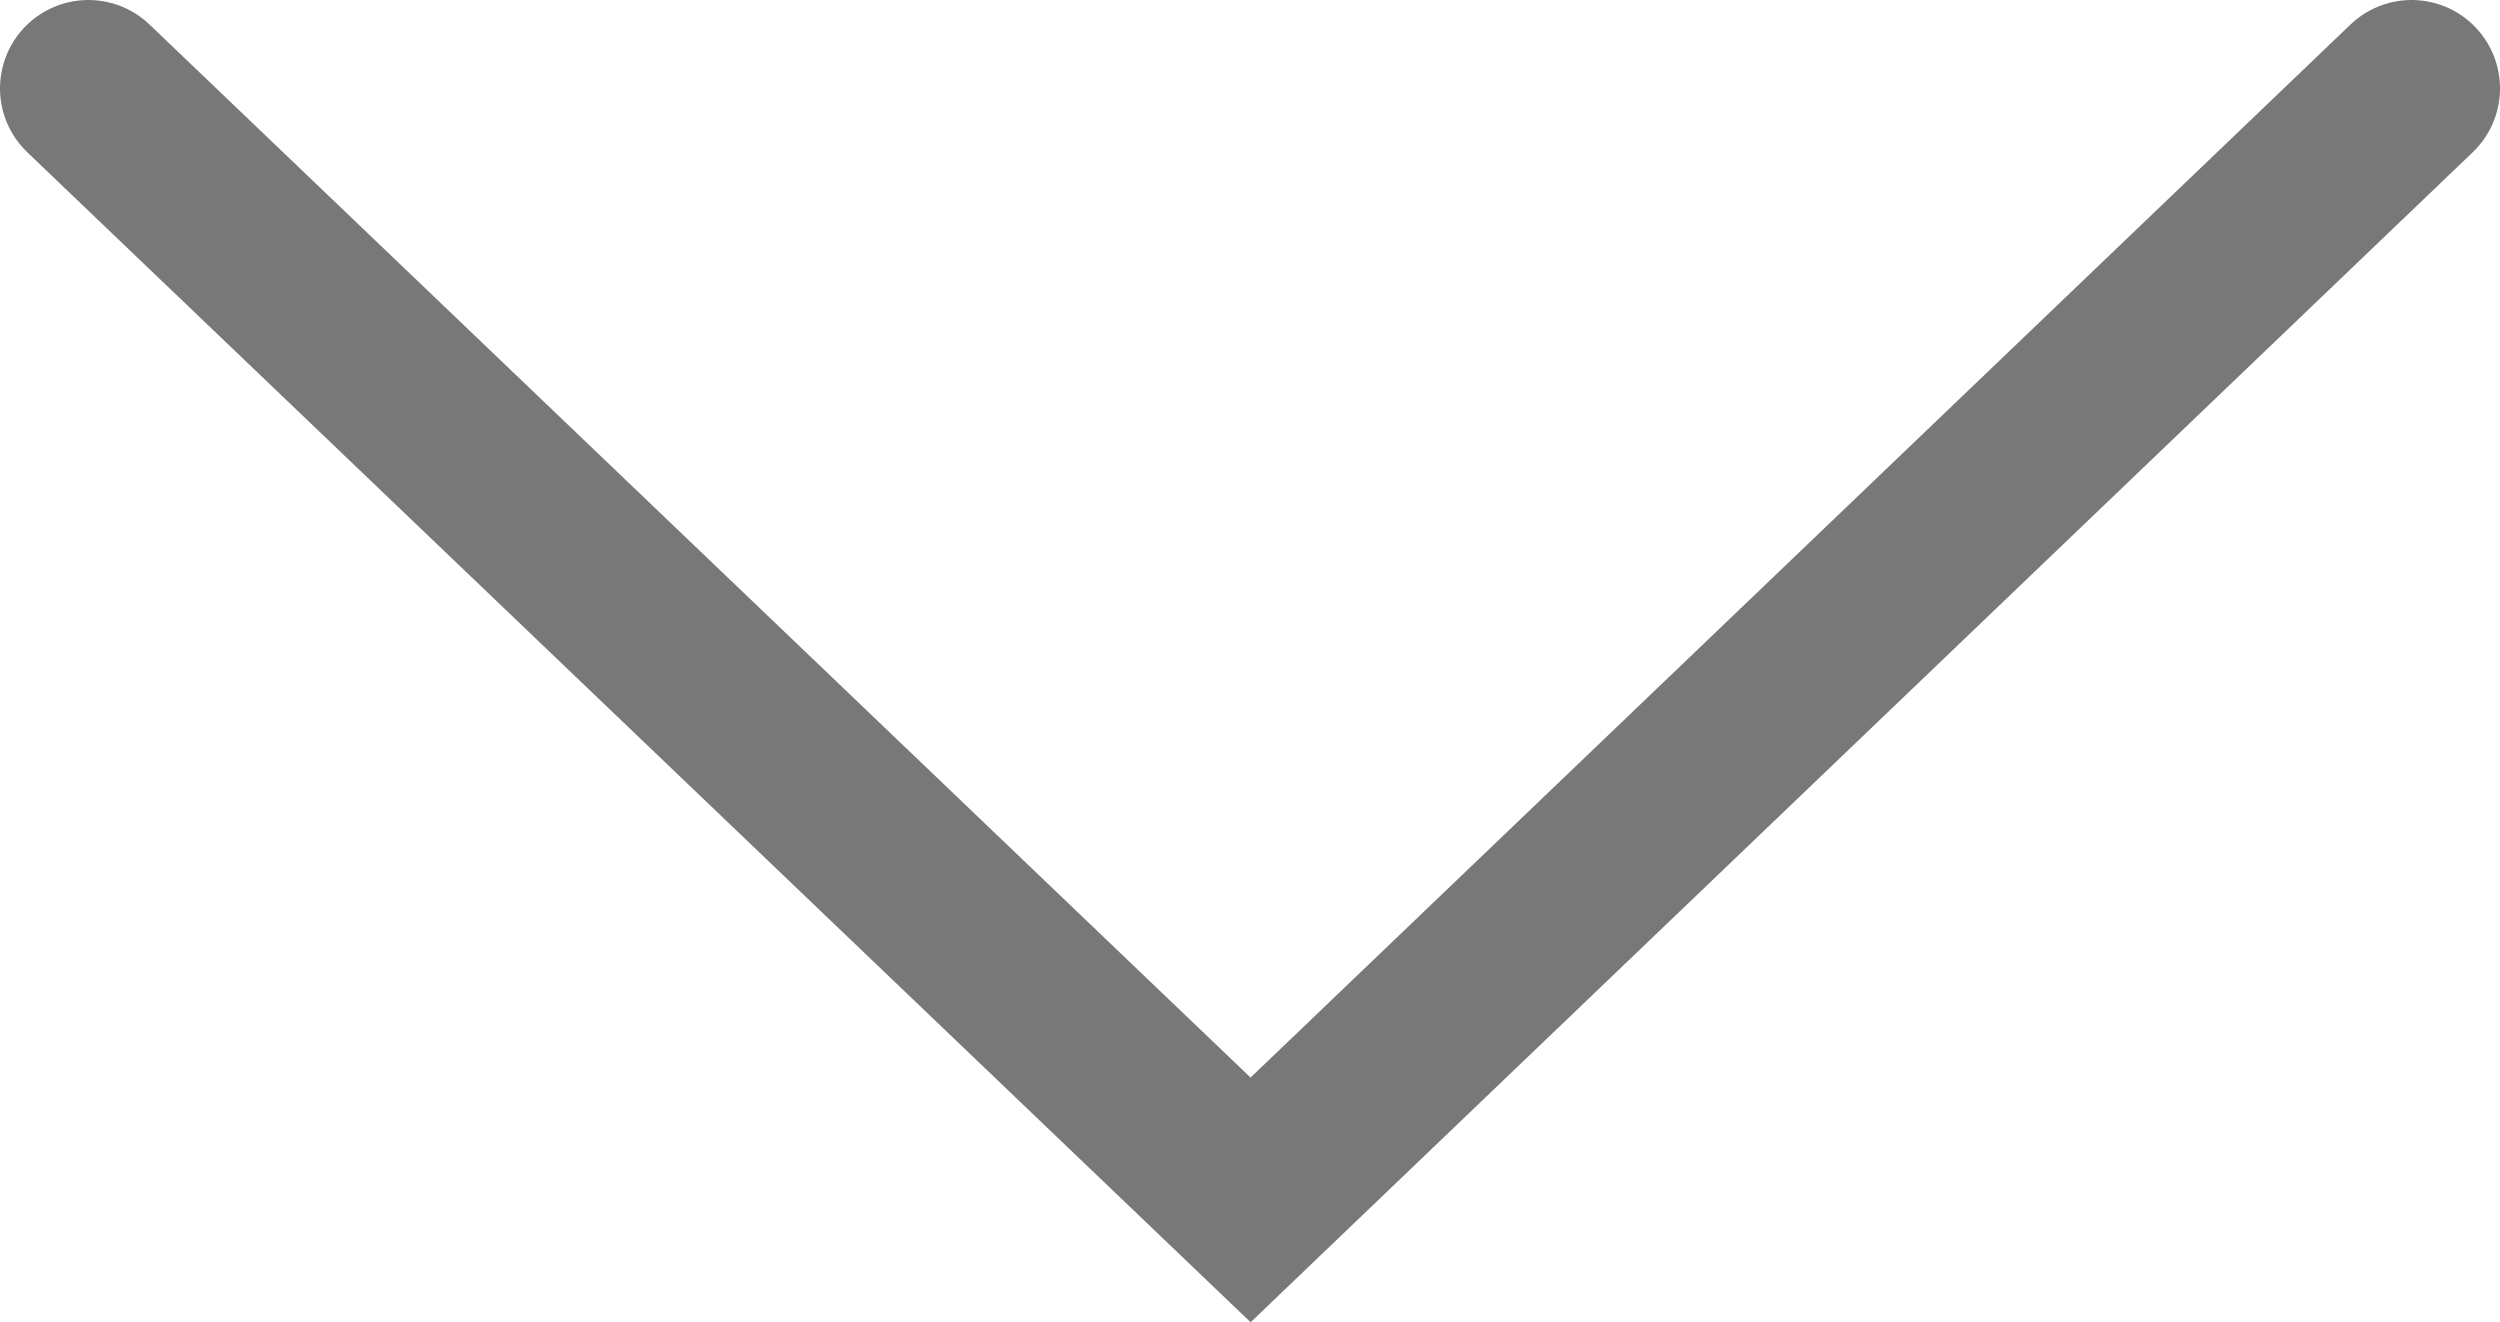 <svg xmlns="http://www.w3.org/2000/svg" viewBox="0 0 21.21 11.22"><defs><style>.cls-1{fill:none;stroke:#787878;stroke-linecap:round;stroke-miterlimit:10;stroke-width:1.5px;}</style></defs><title>Qarrow</title><g id="レイヤー_2" data-name="レイヤー 2"><g id="レイヤー_1-2" data-name="レイヤー 1"><polyline class="cls-1" points="20.46 0.75 10.61 10.18 0.75 0.75"/></g></g></svg>